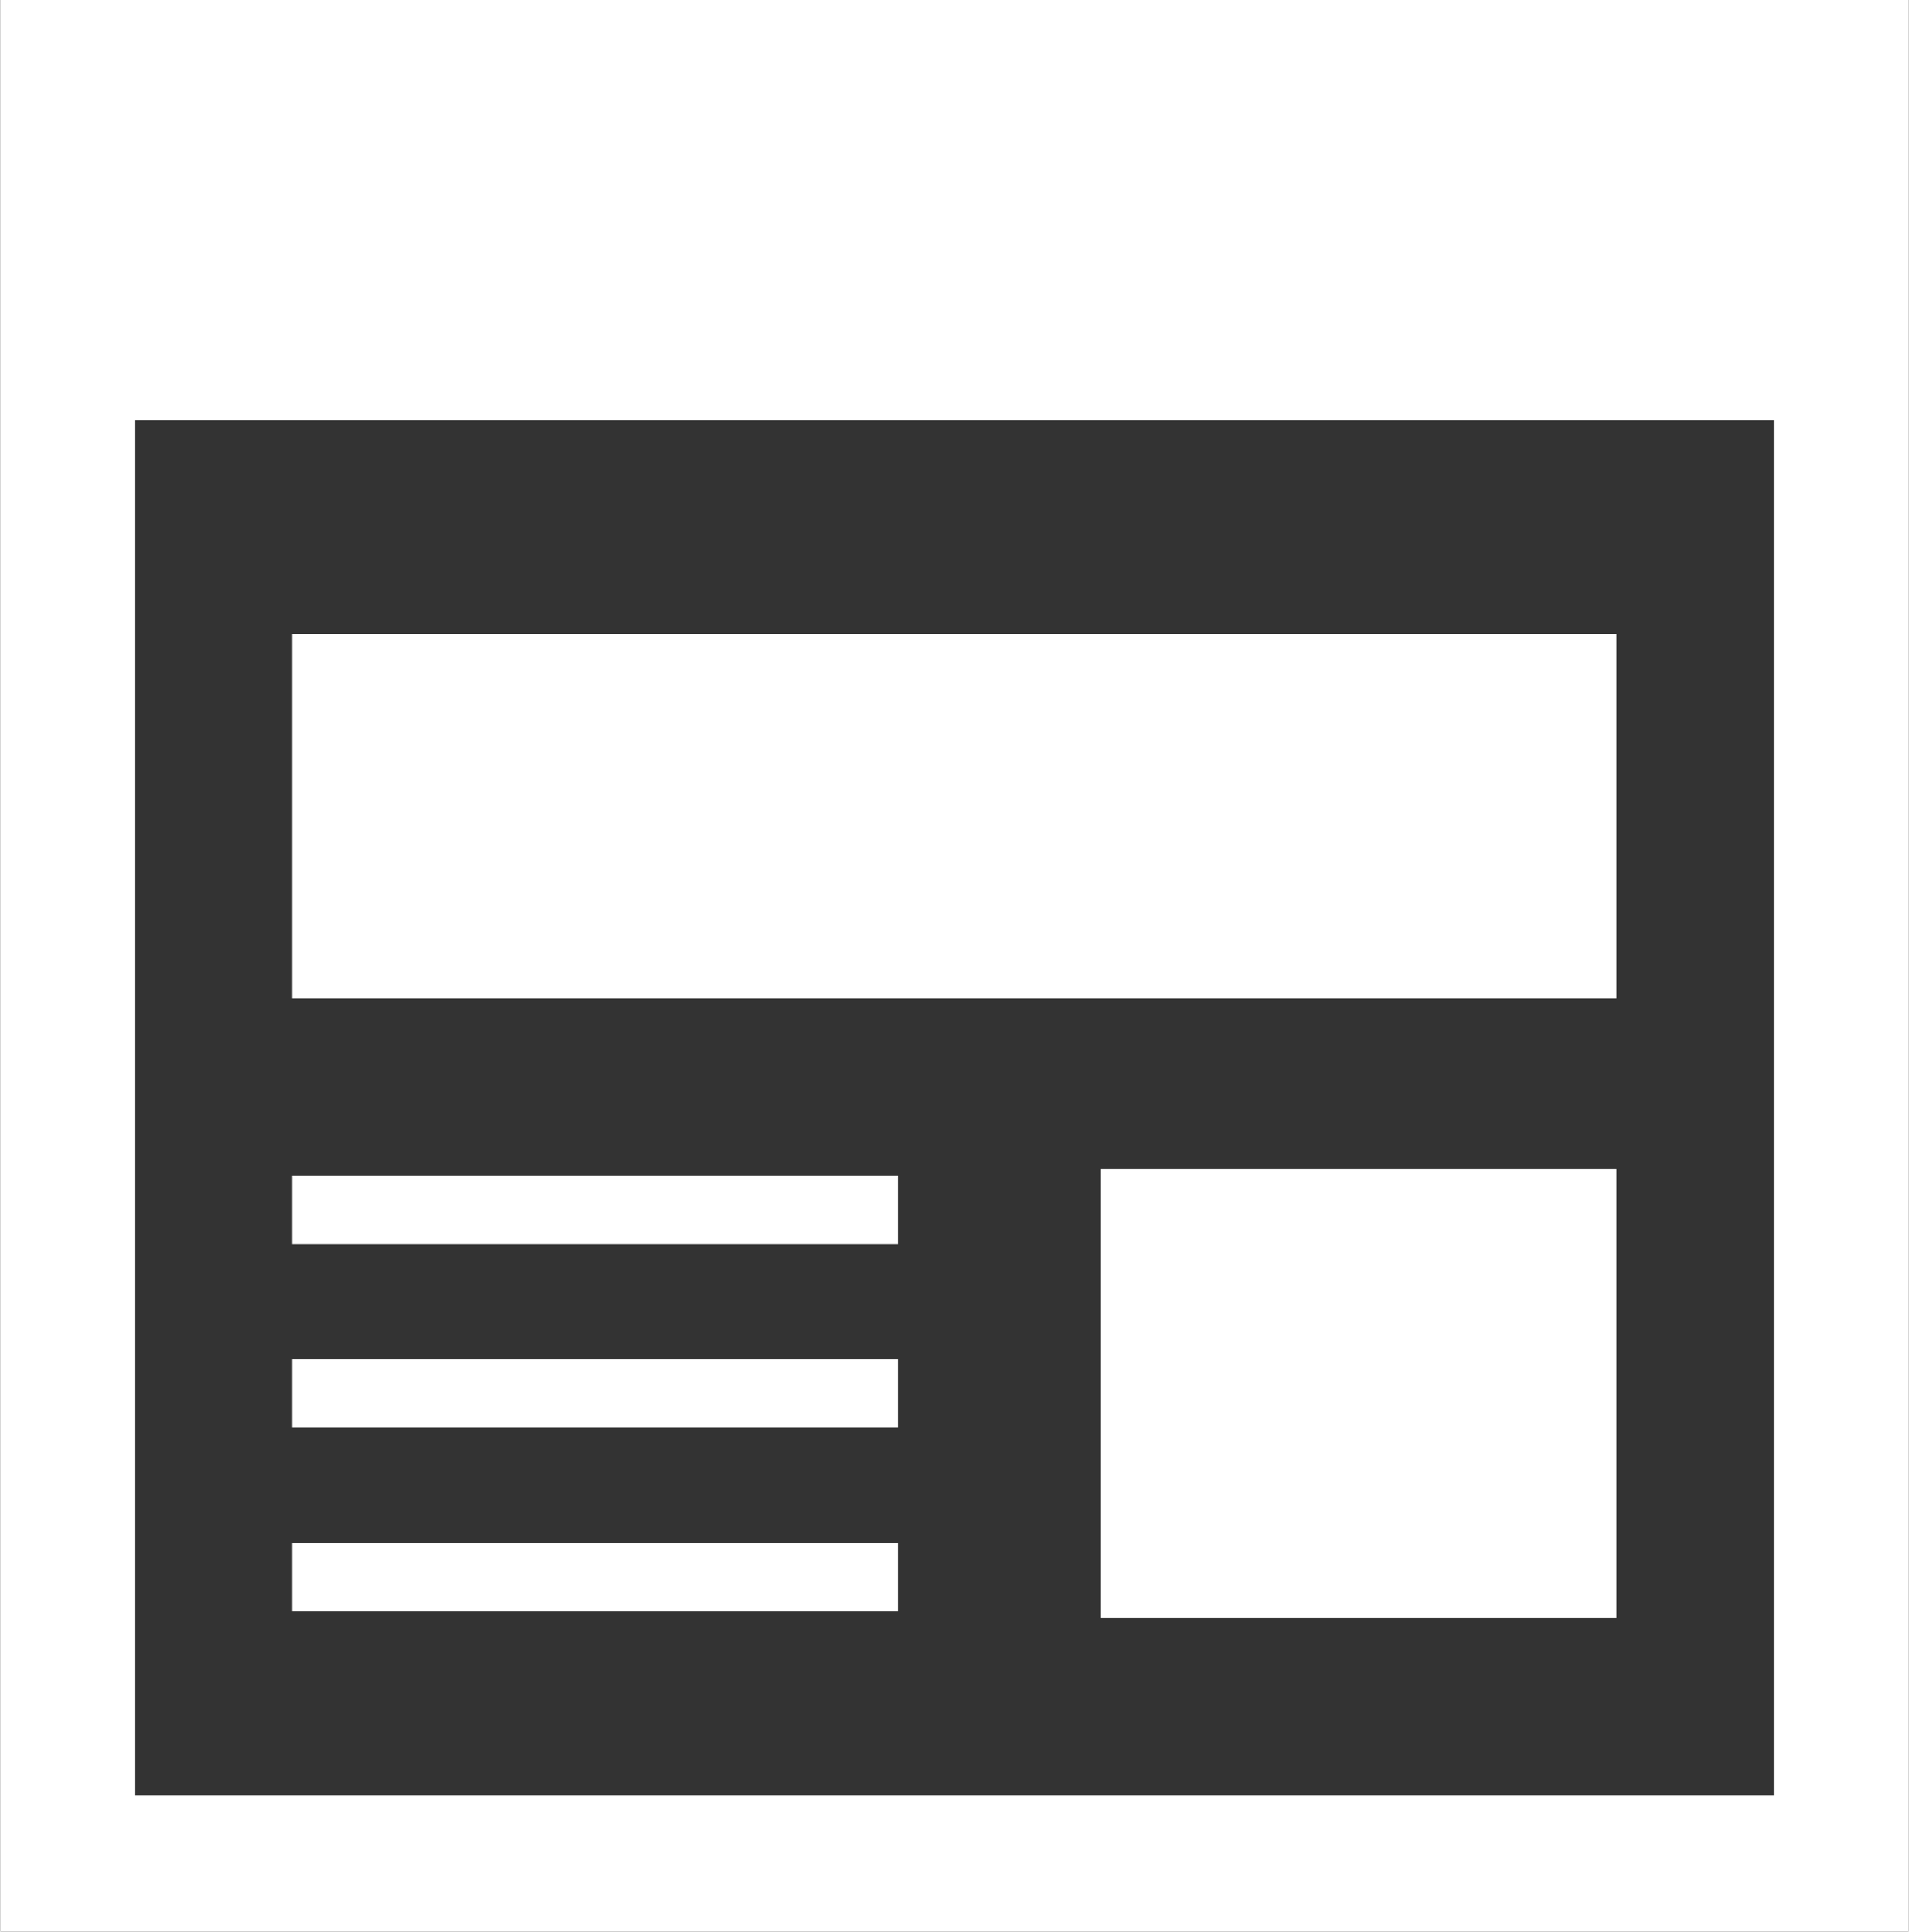 <?xml version="1.0" encoding="utf-8"?>
<!-- Generator: Adobe Illustrator 25.1.0, SVG Export Plug-In . SVG Version: 6.00 Build 0)  -->
<svg version="1.1" id="レイヤー_1" xmlns="http://www.w3.org/2000/svg" xmlns:xlink="http://www.w3.org/1999/xlink" x="0px"
	 y="0px" viewBox="0 0 505.7 512" style="enable-background:new 0 0 505.7 512;" xml:space="preserve" width="506" height="512">
<rect x="0" y="0" width="505.7" height="512" fill="#333333" stroke="none"/>
<style type="text/css">
	.st0{fill:#FFFFFF;}
</style>
<g>
	<path class="st0" d="M0,0v512h505.7v-18.1V0H0z M470,475.9H35.7V111.4H470L470,475.9L470,475.9z"/>
	<rect x="77.3" y="168" class="st0" width="351" height="96.7"/>
	<rect x="291.5" y="309.9" class="st0" width="136.8" height="119"/>
	<rect x="77.3" y="311.7" class="st0" width="160.6" height="18.1"/>
	<rect x="77.3" y="409" class="st0" width="160.6" height="18.1"/>
	<rect x="77.3" y="360.3" class="st0" width="160.6" height="18.1"/>
</g>
</svg>
